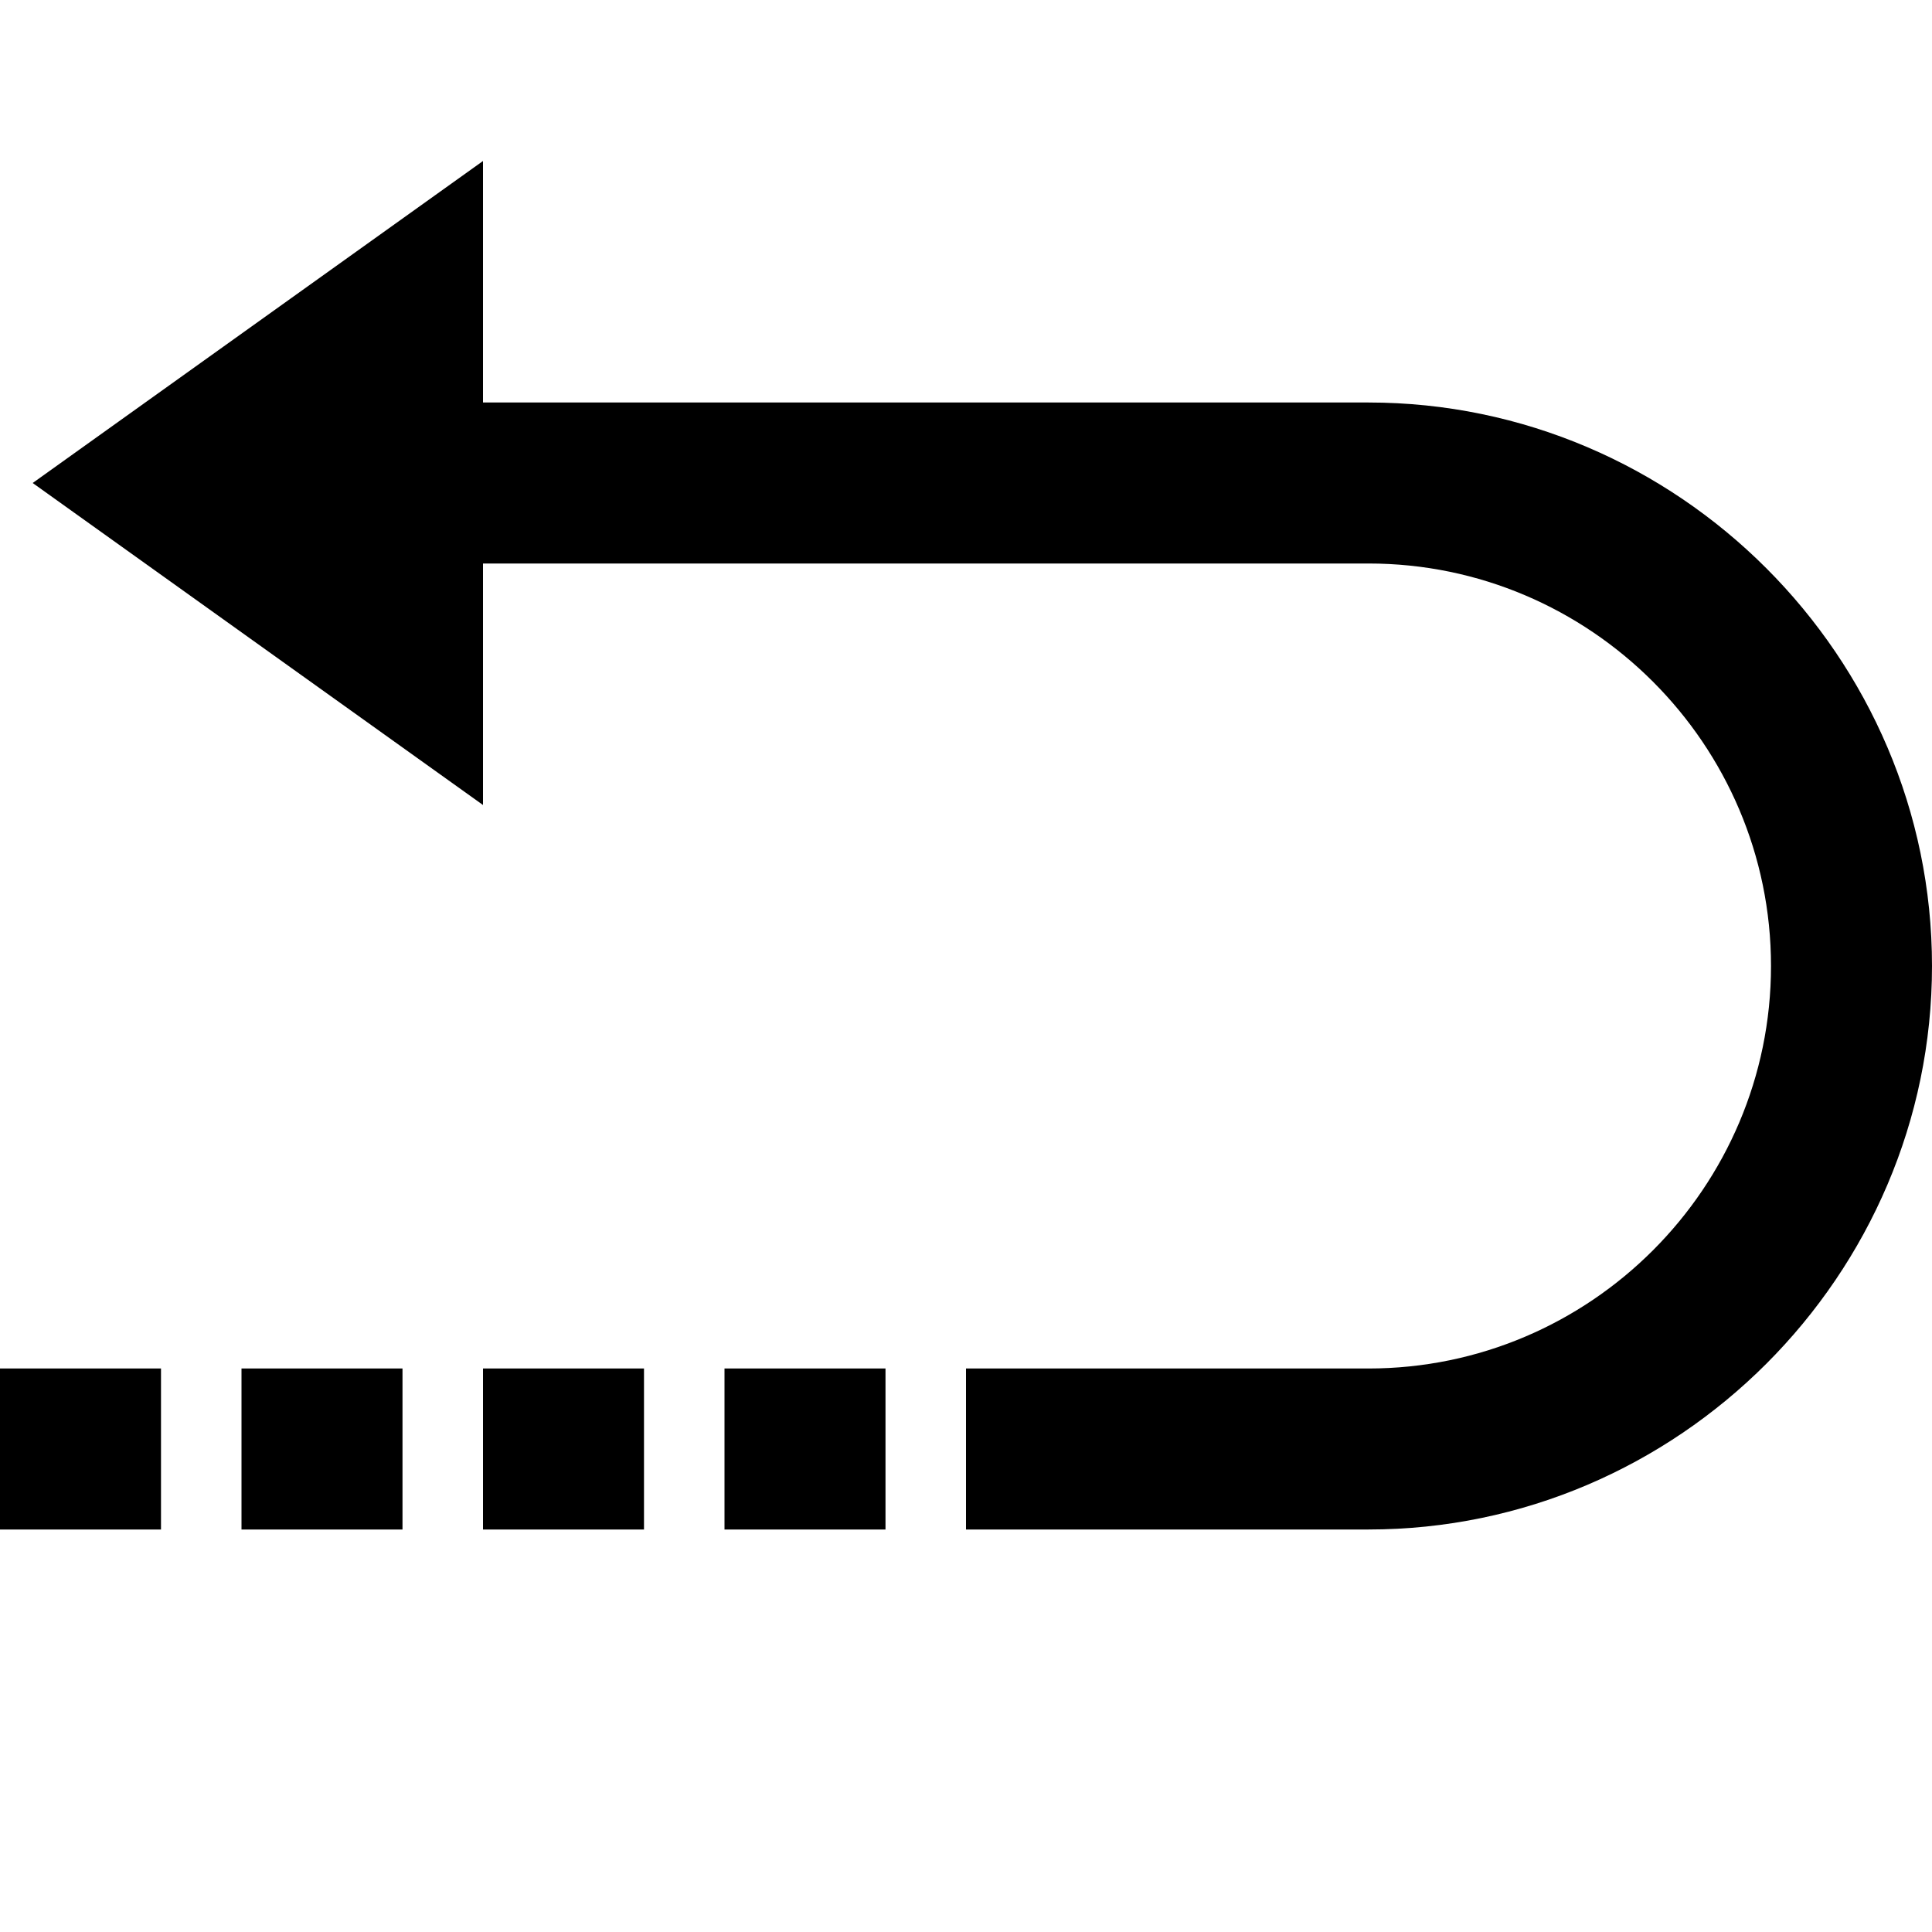 <svg fill="#000000" xmlns="http://www.w3.org/2000/svg"  viewBox="0 0 24 24" width="240px" height="240px"><path d="M 6 2 L 0.406 6 L 6 10 L 6 7 L 17 7 C 19.754 7 22 9.246 22 12 C 22 14.754 19.754 17 17 17 L 12 17 L 12 19 L 17 19 C 20.844 19 24 15.844 24 12 C 24 8.156 20.844 5 17 5 L 6 5 Z M 0 17 L 0 19 L 2 19 L 2 17 Z M 3 17 L 3 19 L 5 19 L 5 17 Z M 6 17 L 6 19 L 8 19 L 8 17 Z M 9 17 L 9 19 L 11 19 L 11 17 Z"/></svg>